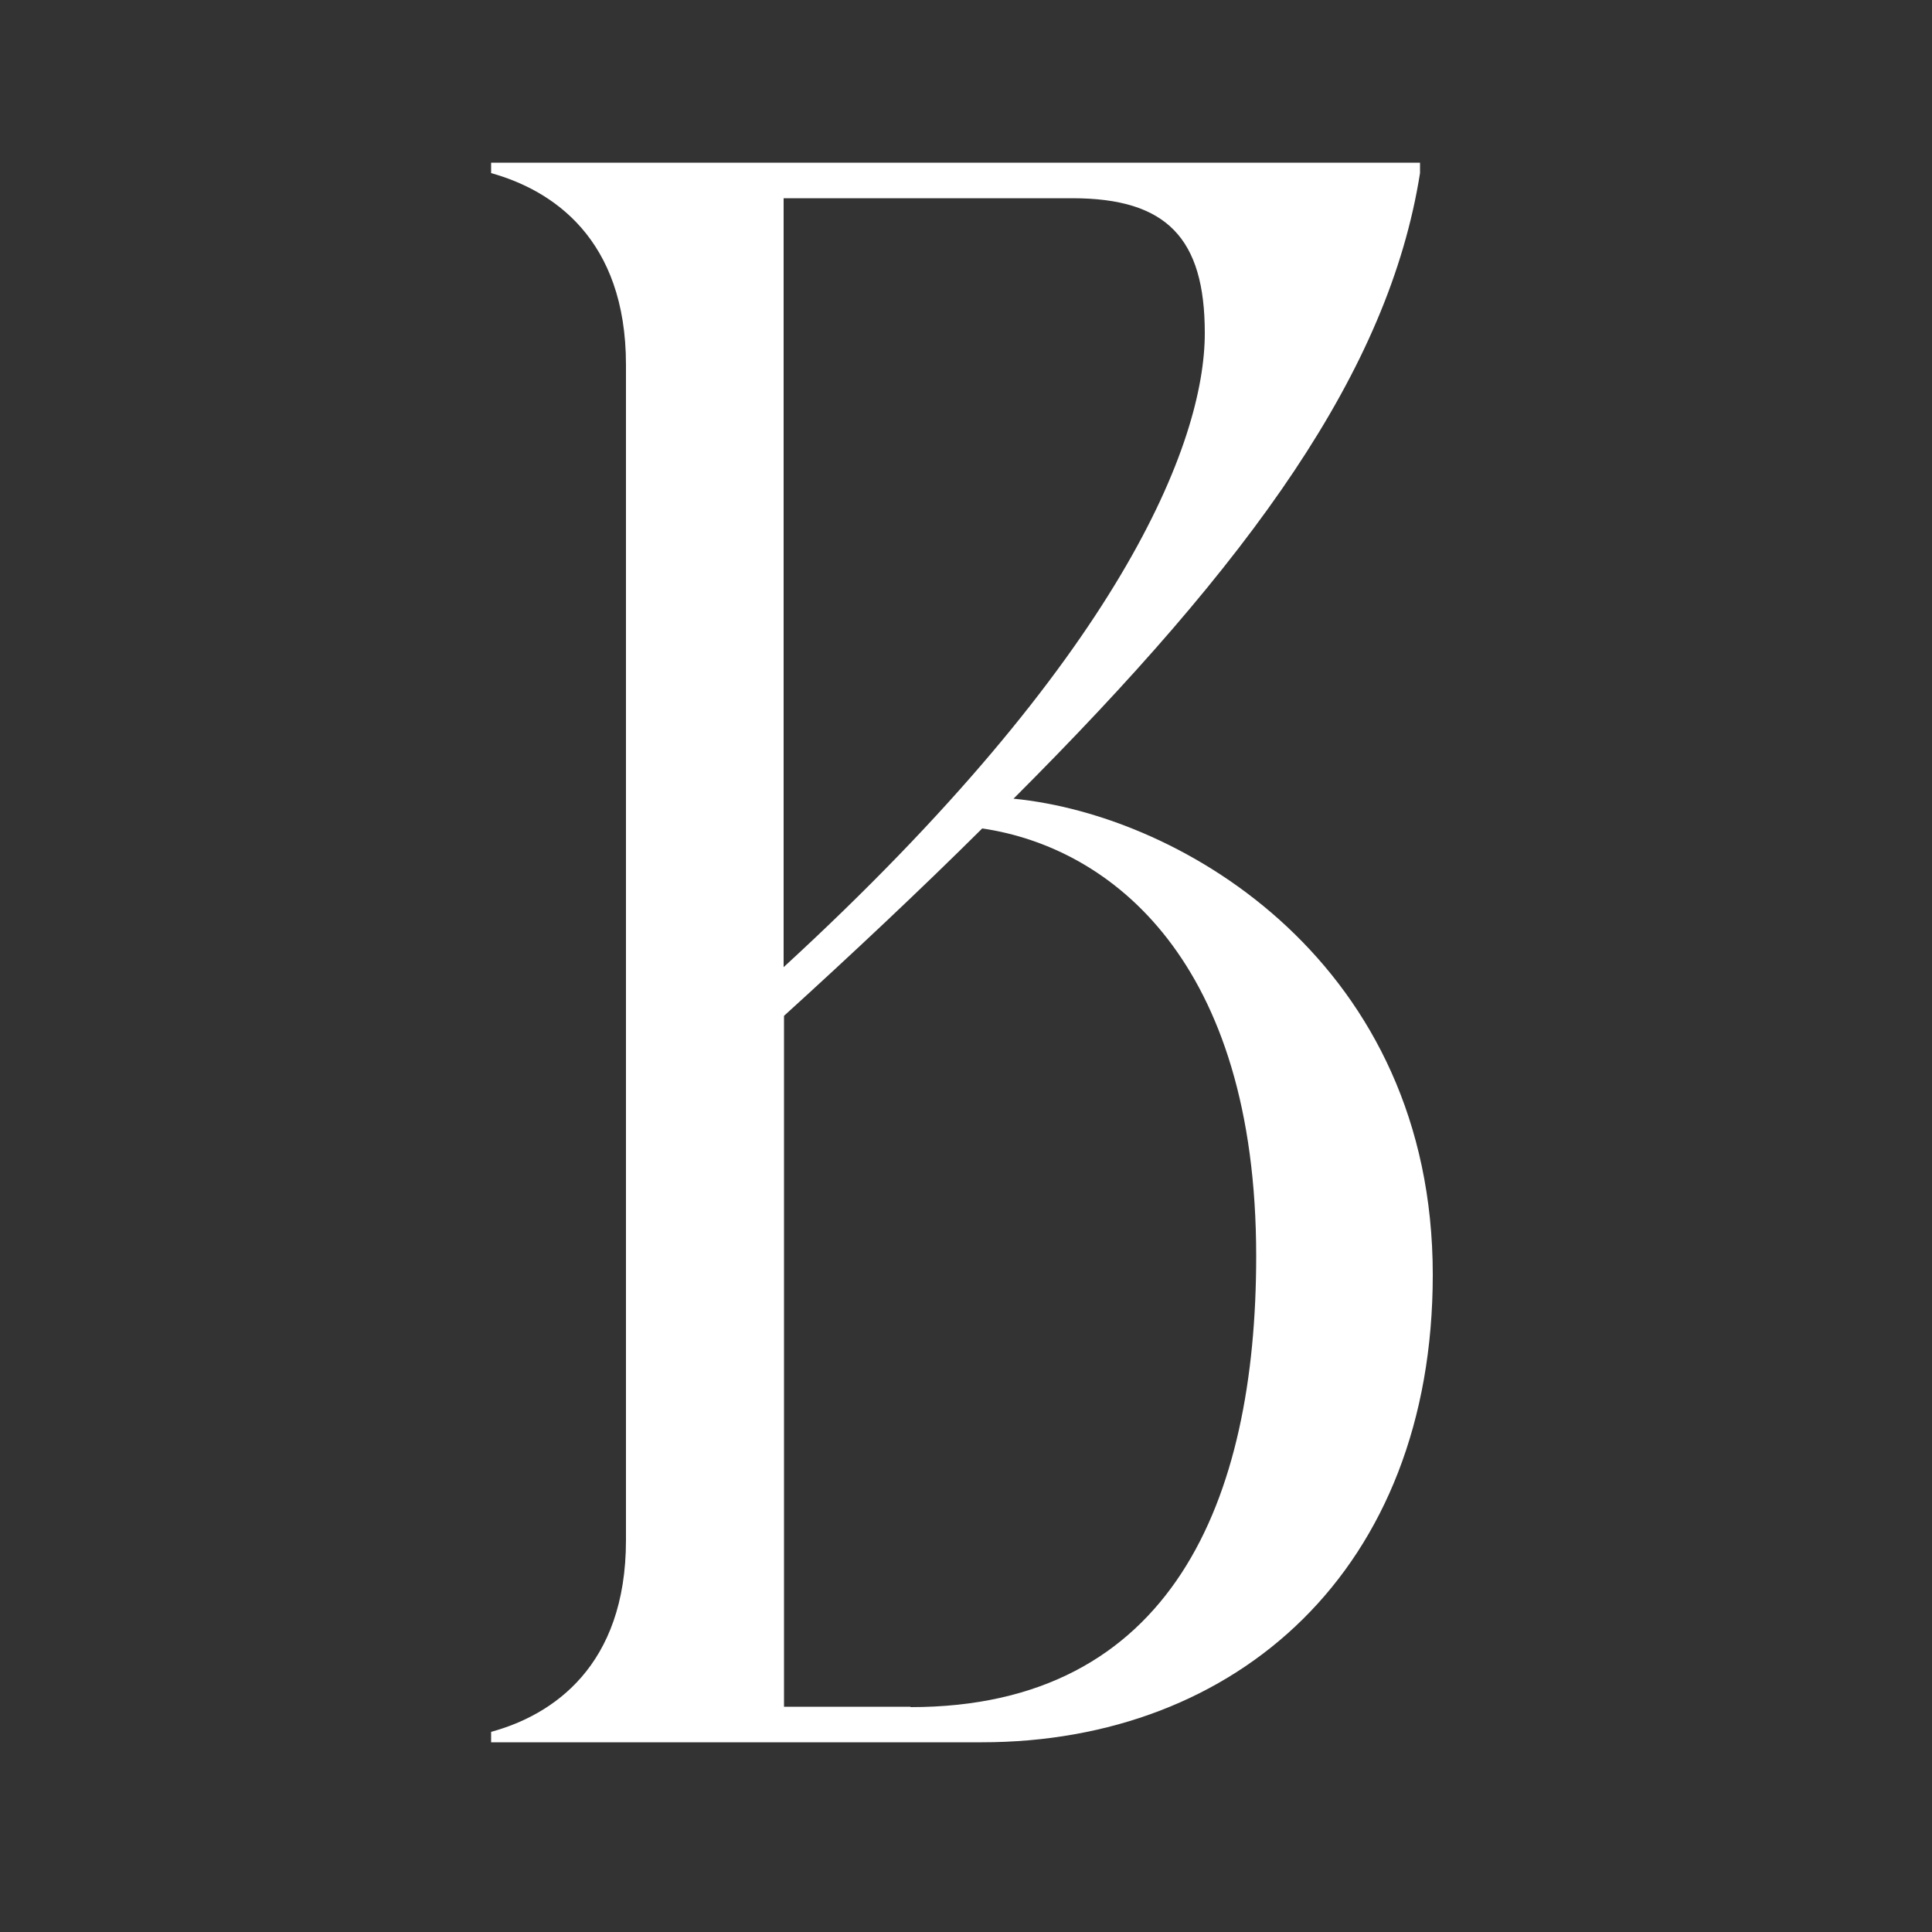 <?xml version="1.0" encoding="UTF-8"?> <svg xmlns="http://www.w3.org/2000/svg" id="Layer_1" width="50" height="50" viewBox="0 0 50 50"><rect x="0" y="0" width="50" height="50" fill="#333333" stroke="none"/><defs><style> .cls-1 { fill: #fff; } </style></defs><path class="cls-1" d="M26.23,20.67c6.16-6.16,9.71-11.07,10.52-16.19v-.27H12.71v.27c1.58.44,3.49,1.69,3.49,4.96v30.42c0,3.27-1.91,4.53-3.49,4.96v.27h12.7c6.6,0,11.67-4.47,11.67-12.1,0-8.01-6.43-11.89-10.85-12.32ZM20.28,5.13h7.47c2.45,0,3.43,1.04,3.43,3.49,0,2.84-2.18,8.4-10.9,16.41V5.13ZM23.56,44.17h-3.27v-17.88c1.74-1.58,3.54-3.27,5.13-4.85,3.33.49,7.09,3.43,7.09,11.07,0,6.32-2.18,11.67-8.94,11.67Z"></path></svg> 